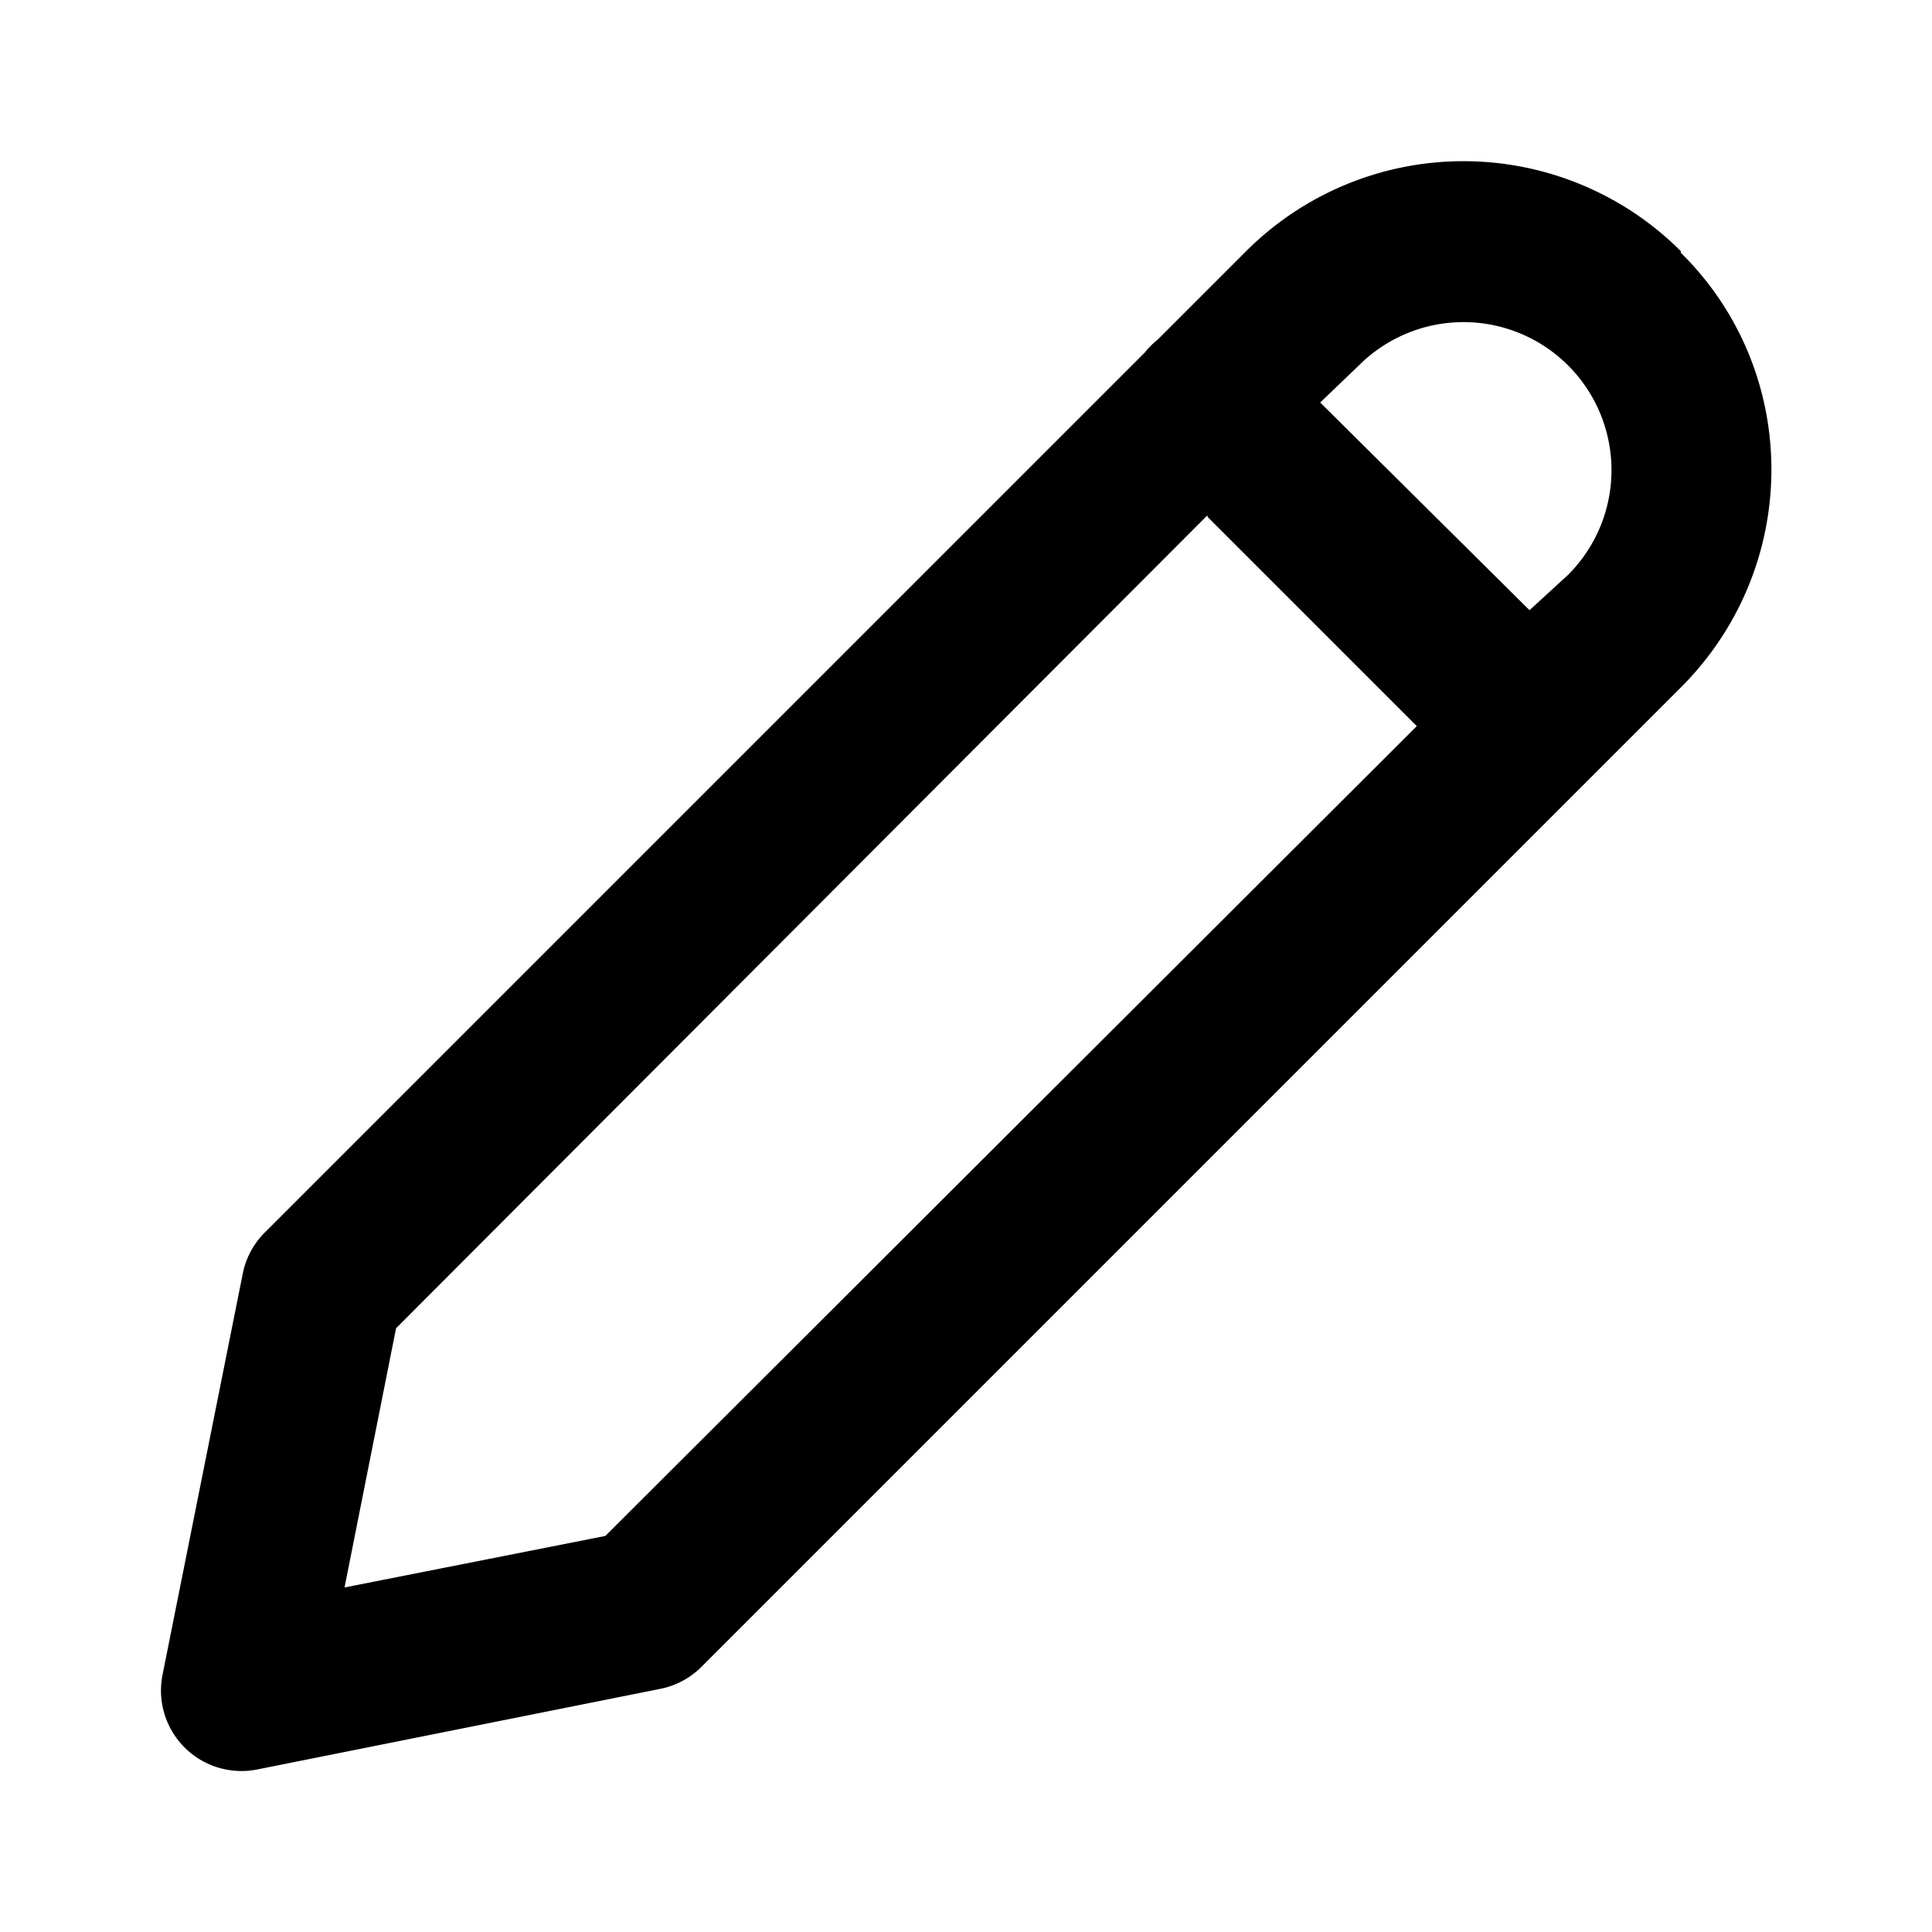 <svg width="12" height="12" viewBox="0 0 12 12" xmlns="http://www.w3.org/2000/svg"><path d="M10.44 1.56a1.91 1.91 0 0 0-2.7 0l-.55.55a.5.5 0 0 0-.08.08L1.65 7.65a.5.5 0 0 0-.14.25l-.5 2.5a.5.5 0 0 0 .59.59l2.5-.5a.5.5 0 0 0 .26-.14l6.08-6.08c.75-.75.75-1.96 0-2.7ZM7.5 3.21l1.3 1.3-5.04 5.03-1.62.32.32-1.61L7.5 3.2Zm2 .58L8.2 2.5l.24-.23a.91.91 0 1 1 1.3 1.3l-.24.22Z"/></svg>